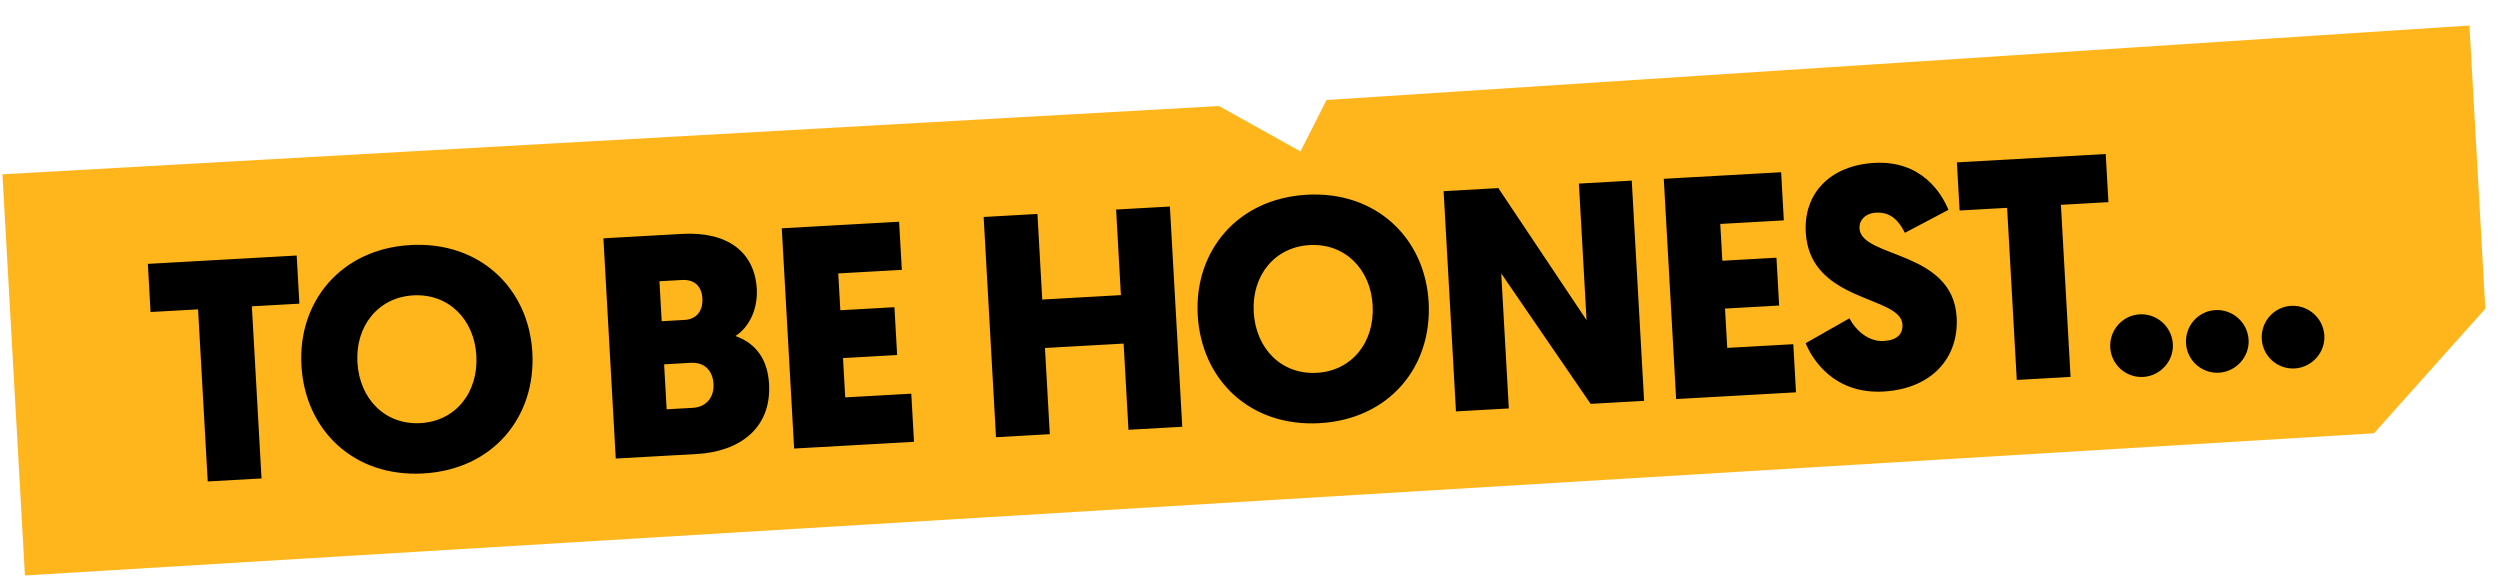 <svg width="476" height="110" viewBox="0 0 476 110" fill="none" xmlns="http://www.w3.org/2000/svg">
<g filter="url(#filter0_d_1_4800)">
<path d="M4.748 105.567L0.462 29.187L232.098 16.189L247.607 24.834L252.566 15.041L470.179 0.86L473.204 54.775L452 78.5L4.748 105.567Z" fill="#FFB61C"/>
<path d="M57.001 53.817L47.955 54.325L49.794 87.093L39.55 87.668L37.712 54.9L28.666 55.407L28.151 46.242L56.487 44.652L57.001 53.817ZM80.598 86.146C67.358 86.889 58.081 77.915 57.389 65.574C56.706 53.413 64.918 43.398 78.157 42.655C91.396 41.912 100.677 50.946 101.359 63.107C102.052 75.447 93.837 85.403 80.598 86.146ZM78.695 52.239C71.986 52.616 67.665 58.087 68.052 64.976C68.448 72.045 73.41 76.934 80.06 76.561C86.709 76.188 91.093 70.774 90.696 63.705C90.31 56.816 85.404 51.863 78.695 52.239ZM146.429 69.111C146.906 77.618 140.722 81.991 132.694 82.442L117.239 83.309L114.886 41.375L129.862 40.535C138.369 40.057 143.689 43.845 144.093 51.034C144.294 54.628 142.812 58.197 140.027 59.975C144.258 61.481 146.187 64.798 146.429 69.111ZM131.48 65.082L126.448 65.365L126.929 73.931L131.901 73.652C134.596 73.501 135.987 71.5 135.852 69.104C135.711 66.588 134.176 64.931 131.48 65.082ZM129.814 49.311L125.56 49.55L125.987 57.158L130.36 56.912C132.697 56.781 133.864 55.093 133.736 52.817C133.612 50.6 132.33 49.17 129.814 49.311ZM174.024 80.123L151.2 81.403L148.847 39.469L171.192 38.215L171.706 47.381L159.605 48.06L159.999 55.069L170.302 54.491L170.813 63.596L160.51 64.175L160.93 71.663L173.51 70.957L174.024 80.123ZM222.749 35.322L225.102 77.256L214.858 77.831L213.937 61.417L198.961 62.257L199.882 78.671L189.638 79.246L187.285 37.312L197.529 36.737L198.443 53.032L213.42 52.191L212.505 35.897L222.749 35.322ZM251.254 76.57C238.015 77.313 228.738 68.339 228.045 55.998C227.363 43.837 235.575 33.821 248.814 33.078C262.053 32.336 271.334 41.37 272.016 53.531C272.708 65.871 264.493 75.827 251.254 76.57ZM249.352 42.663C242.642 43.04 238.322 48.511 238.708 55.4C239.105 62.469 244.067 67.358 250.716 66.985C257.366 66.612 261.749 61.198 261.353 54.129C260.966 47.24 256.061 42.287 249.352 42.663ZM302.854 72.893L285.837 48.068L287.279 73.767L277.215 74.332L274.862 32.398L285.285 31.813L302.08 56.952L300.621 30.953L310.685 30.388L313.038 72.322L302.854 72.893ZM341.959 70.699L319.135 71.98L316.782 30.046L339.127 28.792L339.641 37.958L327.54 38.637L327.934 45.646L338.237 45.067L338.748 54.173L328.445 54.751L328.865 62.239L341.445 61.533L341.959 70.699ZM356.896 27.014C365.882 26.509 369.723 32.844 370.98 35.959L362.691 40.33C361.749 38.52 360.363 36.314 357.188 36.492C355.211 36.603 353.96 37.875 354.051 39.493C354.37 45.184 371.829 43.603 372.549 56.423C372.982 64.151 367.783 70.031 358.618 70.546C349.213 71.073 345.055 64.456 343.799 61.341L352.127 56.607C353.403 59 355.804 61.088 358.679 60.927C361.135 60.789 362.333 59.64 362.229 57.783C361.916 52.212 344.57 53.666 343.817 40.247C343.394 32.699 348.569 27.481 356.896 27.014ZM401.443 34.49L392.397 34.997L394.236 67.766L383.992 68.341L382.153 35.572L373.108 36.08L372.593 26.914L400.929 25.324L401.443 34.49ZM408.054 67.772C404.759 67.956 401.972 65.409 401.791 62.174C401.606 58.879 404.09 56.035 407.385 55.85C410.68 55.665 413.527 58.21 413.712 61.505C413.894 64.74 411.349 67.587 408.054 67.772ZM422.476 66.962C419.181 67.147 416.394 64.599 416.213 61.364C416.028 58.07 418.512 55.226 421.807 55.041C425.102 54.856 427.949 57.401 428.134 60.696C428.315 63.93 425.771 66.777 422.476 66.962ZM436.898 66.153C433.603 66.338 430.816 63.79 430.634 60.555C430.45 57.26 432.934 54.417 436.229 54.232C439.524 54.047 442.371 56.591 442.556 59.886C442.737 63.121 440.193 65.968 436.898 66.153Z" fill="black"/>
</g>
<defs>
<filter id="filter0_d_1_4800" x="0.462" y="0.86" width="474.817" height="108.707" filterUnits="userSpaceOnUse" color-interpolation-filters="sRGB">
<feFlood flood-opacity="0" result="BackgroundImageFix"/>
<feColorMatrix in="SourceAlpha" type="matrix" values="0 0 0 0 0 0 0 0 0 0 0 0 0 0 0 0 0 0 127 0" result="hardAlpha"/>
<feOffset dy="4"/>
<feComposite in2="hardAlpha" operator="out"/>
<feColorMatrix type="matrix" values="0 0 0 0 0 0 0 0 0 0 0 0 0 0 0 0 0 0 0.25 0"/>
<feBlend mode="normal" in2="BackgroundImageFix" result="effect1_dropShadow_1_4800"/>
<feBlend mode="normal" in="SourceGraphic" in2="effect1_dropShadow_1_4800" result="shape"/>
</filter>
</defs>
</svg>
